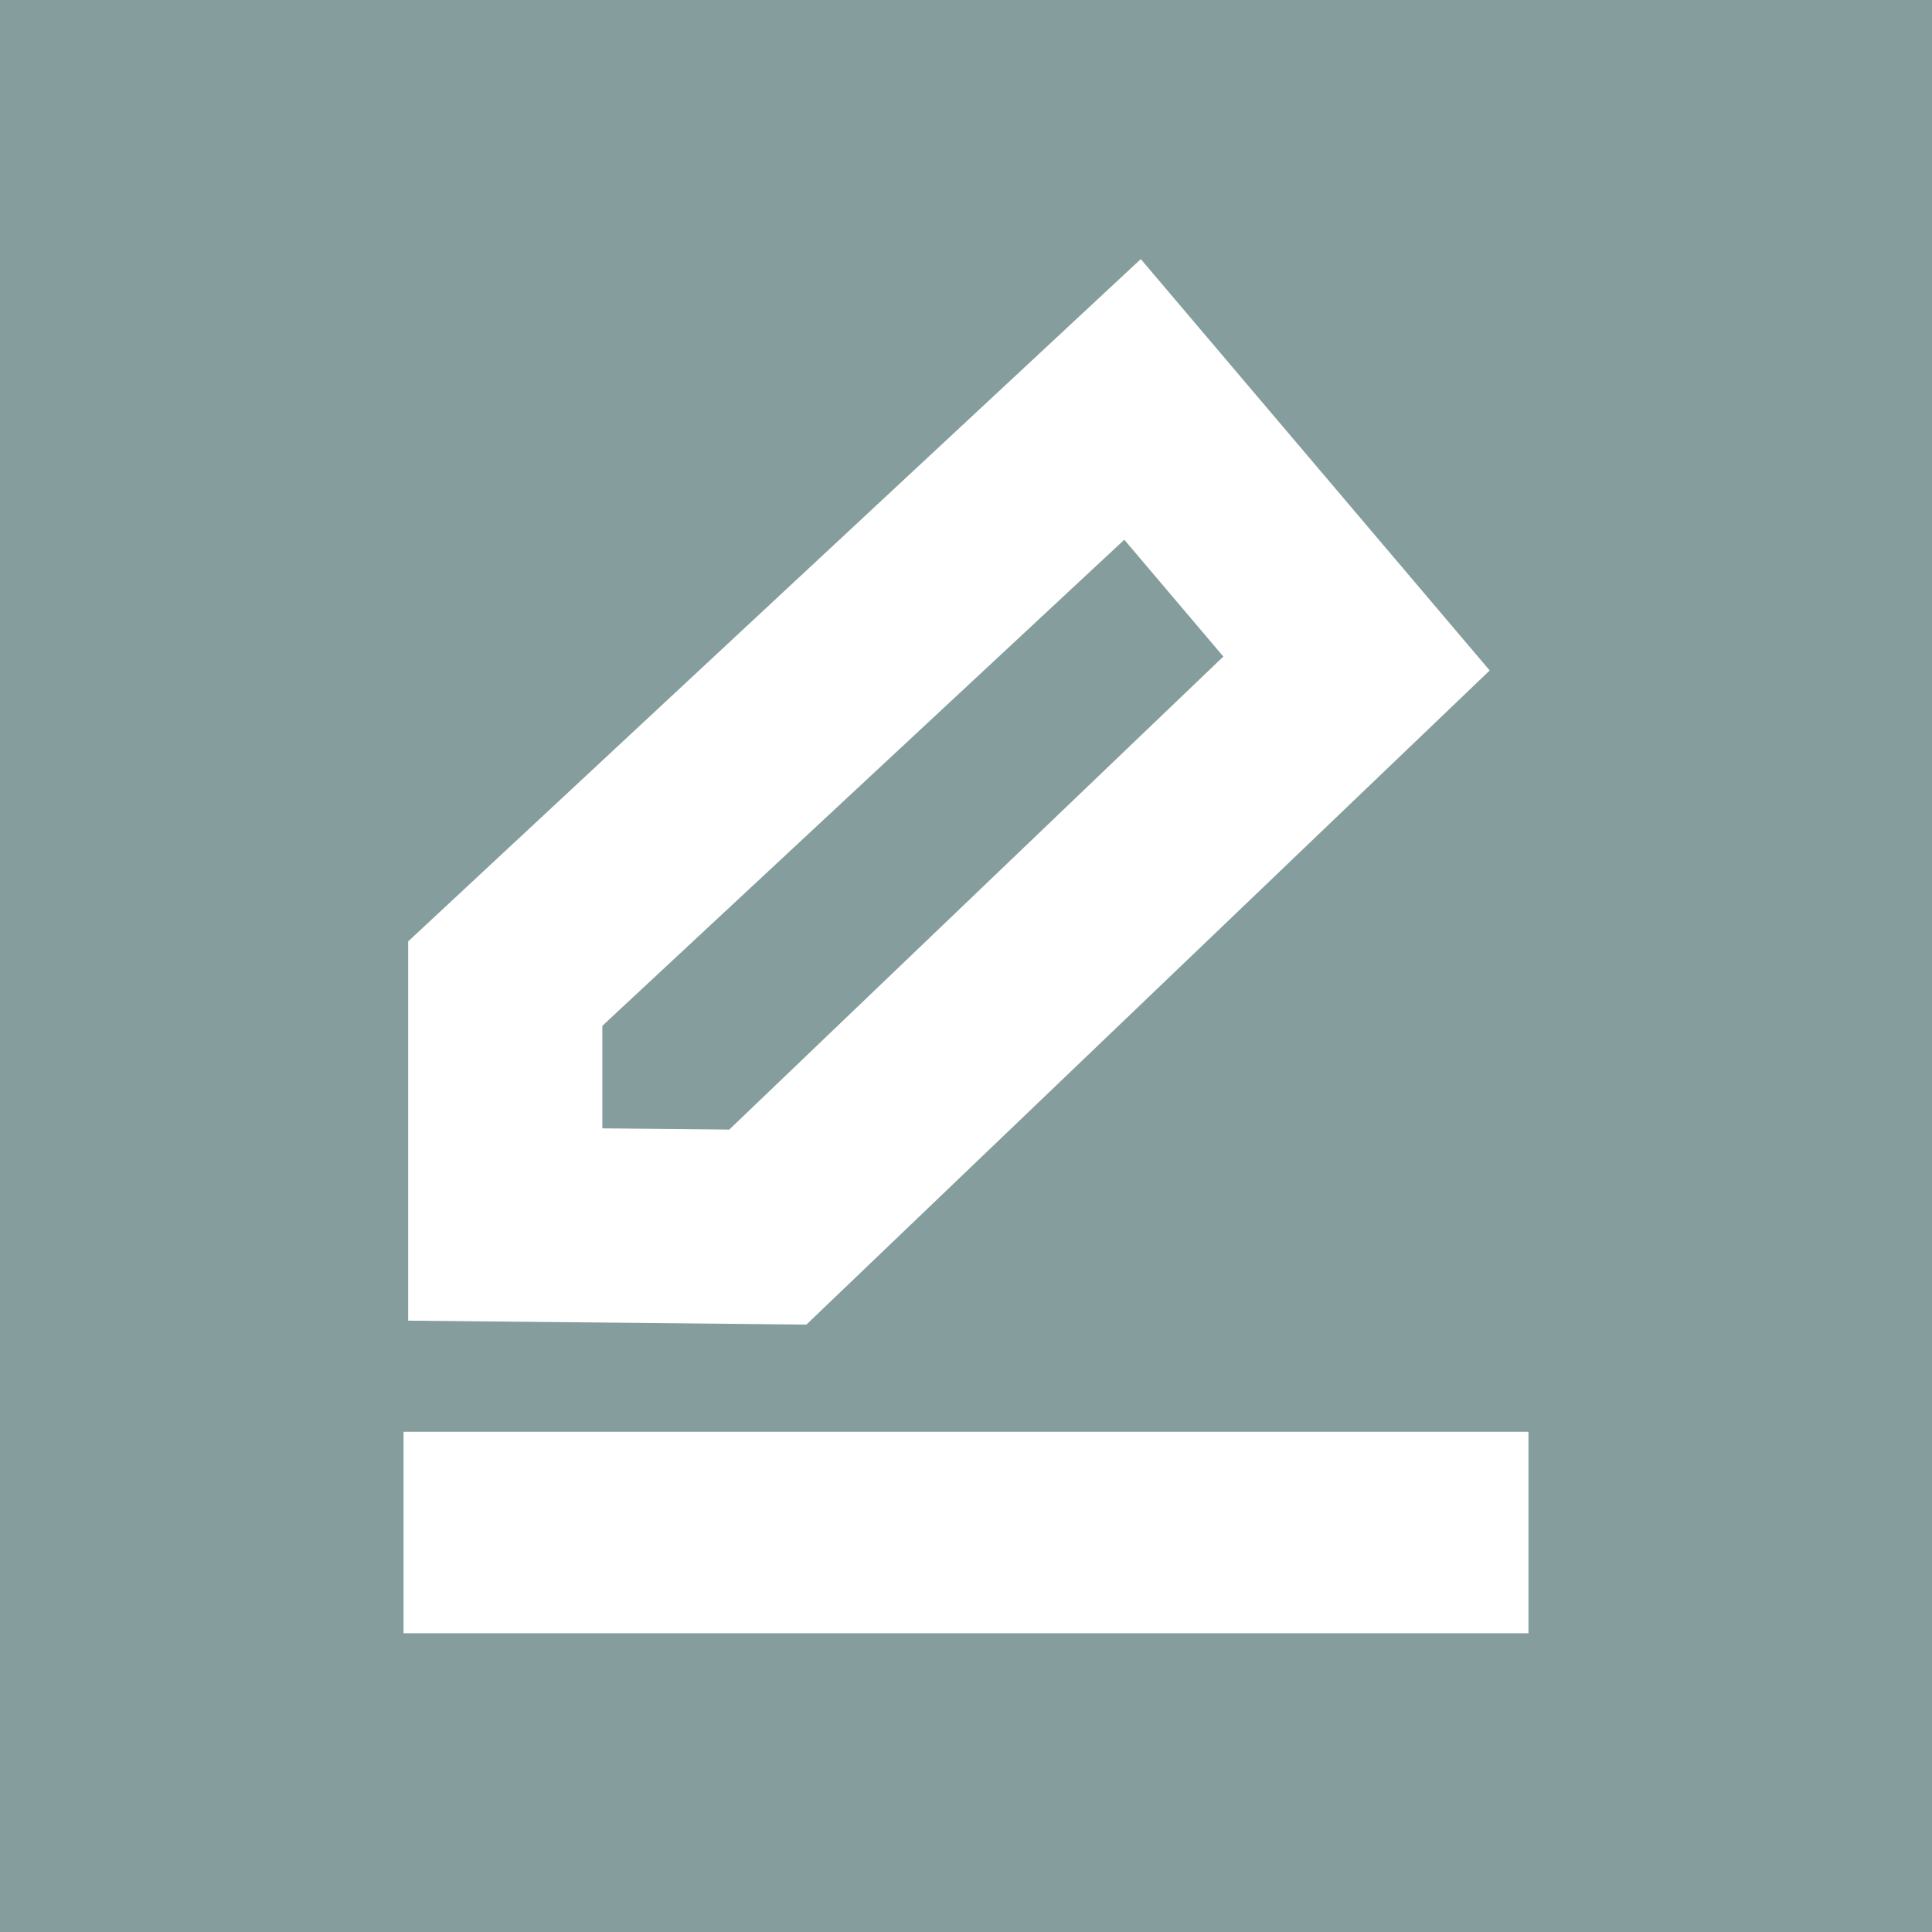 <?xml version="1.0" encoding="UTF-8"?>
<svg id="Layer_1" data-name="Layer 1" xmlns="http://www.w3.org/2000/svg" viewBox="0 0 300 300">
  <rect x="0" y="0" width="300" height="300" fill="#333333" stroke="none"/>
  <defs>
    <style>
      .cls-1 {
        fill: #859d9d;
      }

      .cls-2 {
        fill: #fff;
      }
    </style>
  </defs>
  <rect class="cls-1" x="-7.9" y="-7.9" width="315.8" height="315.8" transform="translate(0 300) rotate(-90)"/>
  <g>
    <rect class="cls-2" x="62.66" y="222.33" width="174.68" height="31.28"/>
    <path class="cls-2" d="M125.22,205.68l-61.84-.61v-58.89s113.76-105.95,113.76-105.95l54.18,63.88-106.1,101.57ZM93.53,175.21l19.71.19,76.72-73.45-15.38-18.14-81.05,75.48v15.91Z"/>
  </g>
</svg>